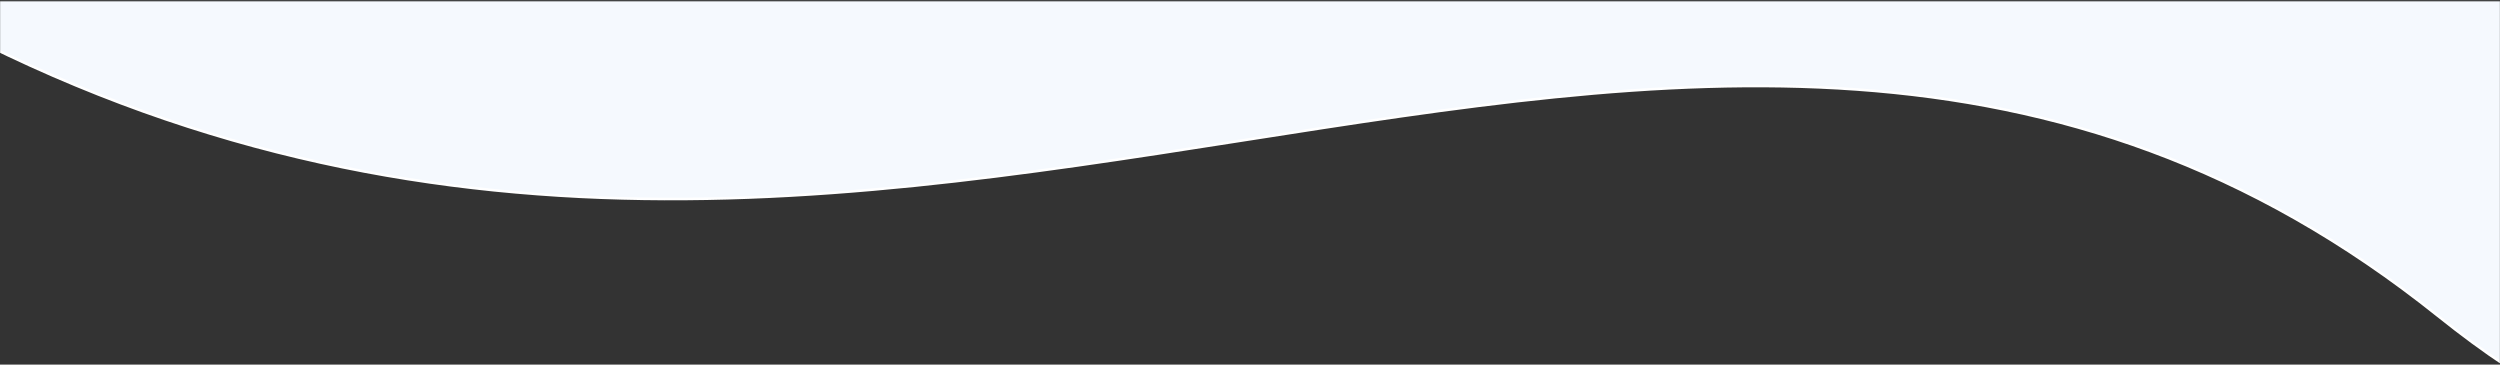 <svg xmlns="http://www.w3.org/2000/svg" width="1920" height="280" viewBox="0 0 1920 280" fill="none"><rect x="0" y="0" width="1920" height="280" fill="#333333" stroke="none"/><mask id="mask0_865_52" style="mask-type:alpha" maskUnits="userSpaceOnUse" x="0" y="0" width="1921" height="280"><rect y="0.905" width="1920.06" height="278.325" fill="#EDF3FD"></rect></mask><g mask="url(#mask0_865_52)"><path d="M-112.036 -901.647C-111.913 -901.72 -111.812 -901.78 -111.731 -901.827L1855.42 -923.507L1855.61 -922.99C1855.9 -922.206 1856.33 -921.037 1856.88 -919.497C1858 -916.418 1859.65 -911.855 1861.78 -905.923C1866.03 -894.058 1872.19 -876.717 1879.83 -854.813C1895.1 -811.003 1916.26 -748.939 1939.83 -675.924C1986.97 -529.89 2043.73 -340.071 2082.21 -164.886C2101.45 -77.293 2116.12 6.622 2122.74 79.564C2129.36 152.532 2127.91 214.417 2114.99 258.005C2108.53 279.791 2099.23 296.932 2086.71 308.613C2074.21 320.273 2058.44 326.552 2038.91 326.525C1999.73 326.47 1945.39 301.051 1872.31 242.573C1581.17 9.588 1278.87 56.968 955.785 107.607L950.362 108.457C625.17 159.417 278.736 212.152 -99.643 -14.225C-288.897 -127.451 -384.1 -239.529 -420.608 -343.849C-457.105 -448.137 -435.009 -544.858 -389.247 -627.544C-343.475 -710.25 -274.053 -778.855 -216.035 -826.801C-187.032 -850.769 -160.893 -869.563 -142.006 -882.364C-132.563 -888.764 -124.934 -893.666 -119.667 -896.966C-117.034 -898.616 -114.991 -899.866 -113.608 -900.703C-112.916 -901.121 -112.389 -901.437 -112.036 -901.647Z" fill="#F5F9FE" stroke="white" stroke-width="2"></path></g></svg>